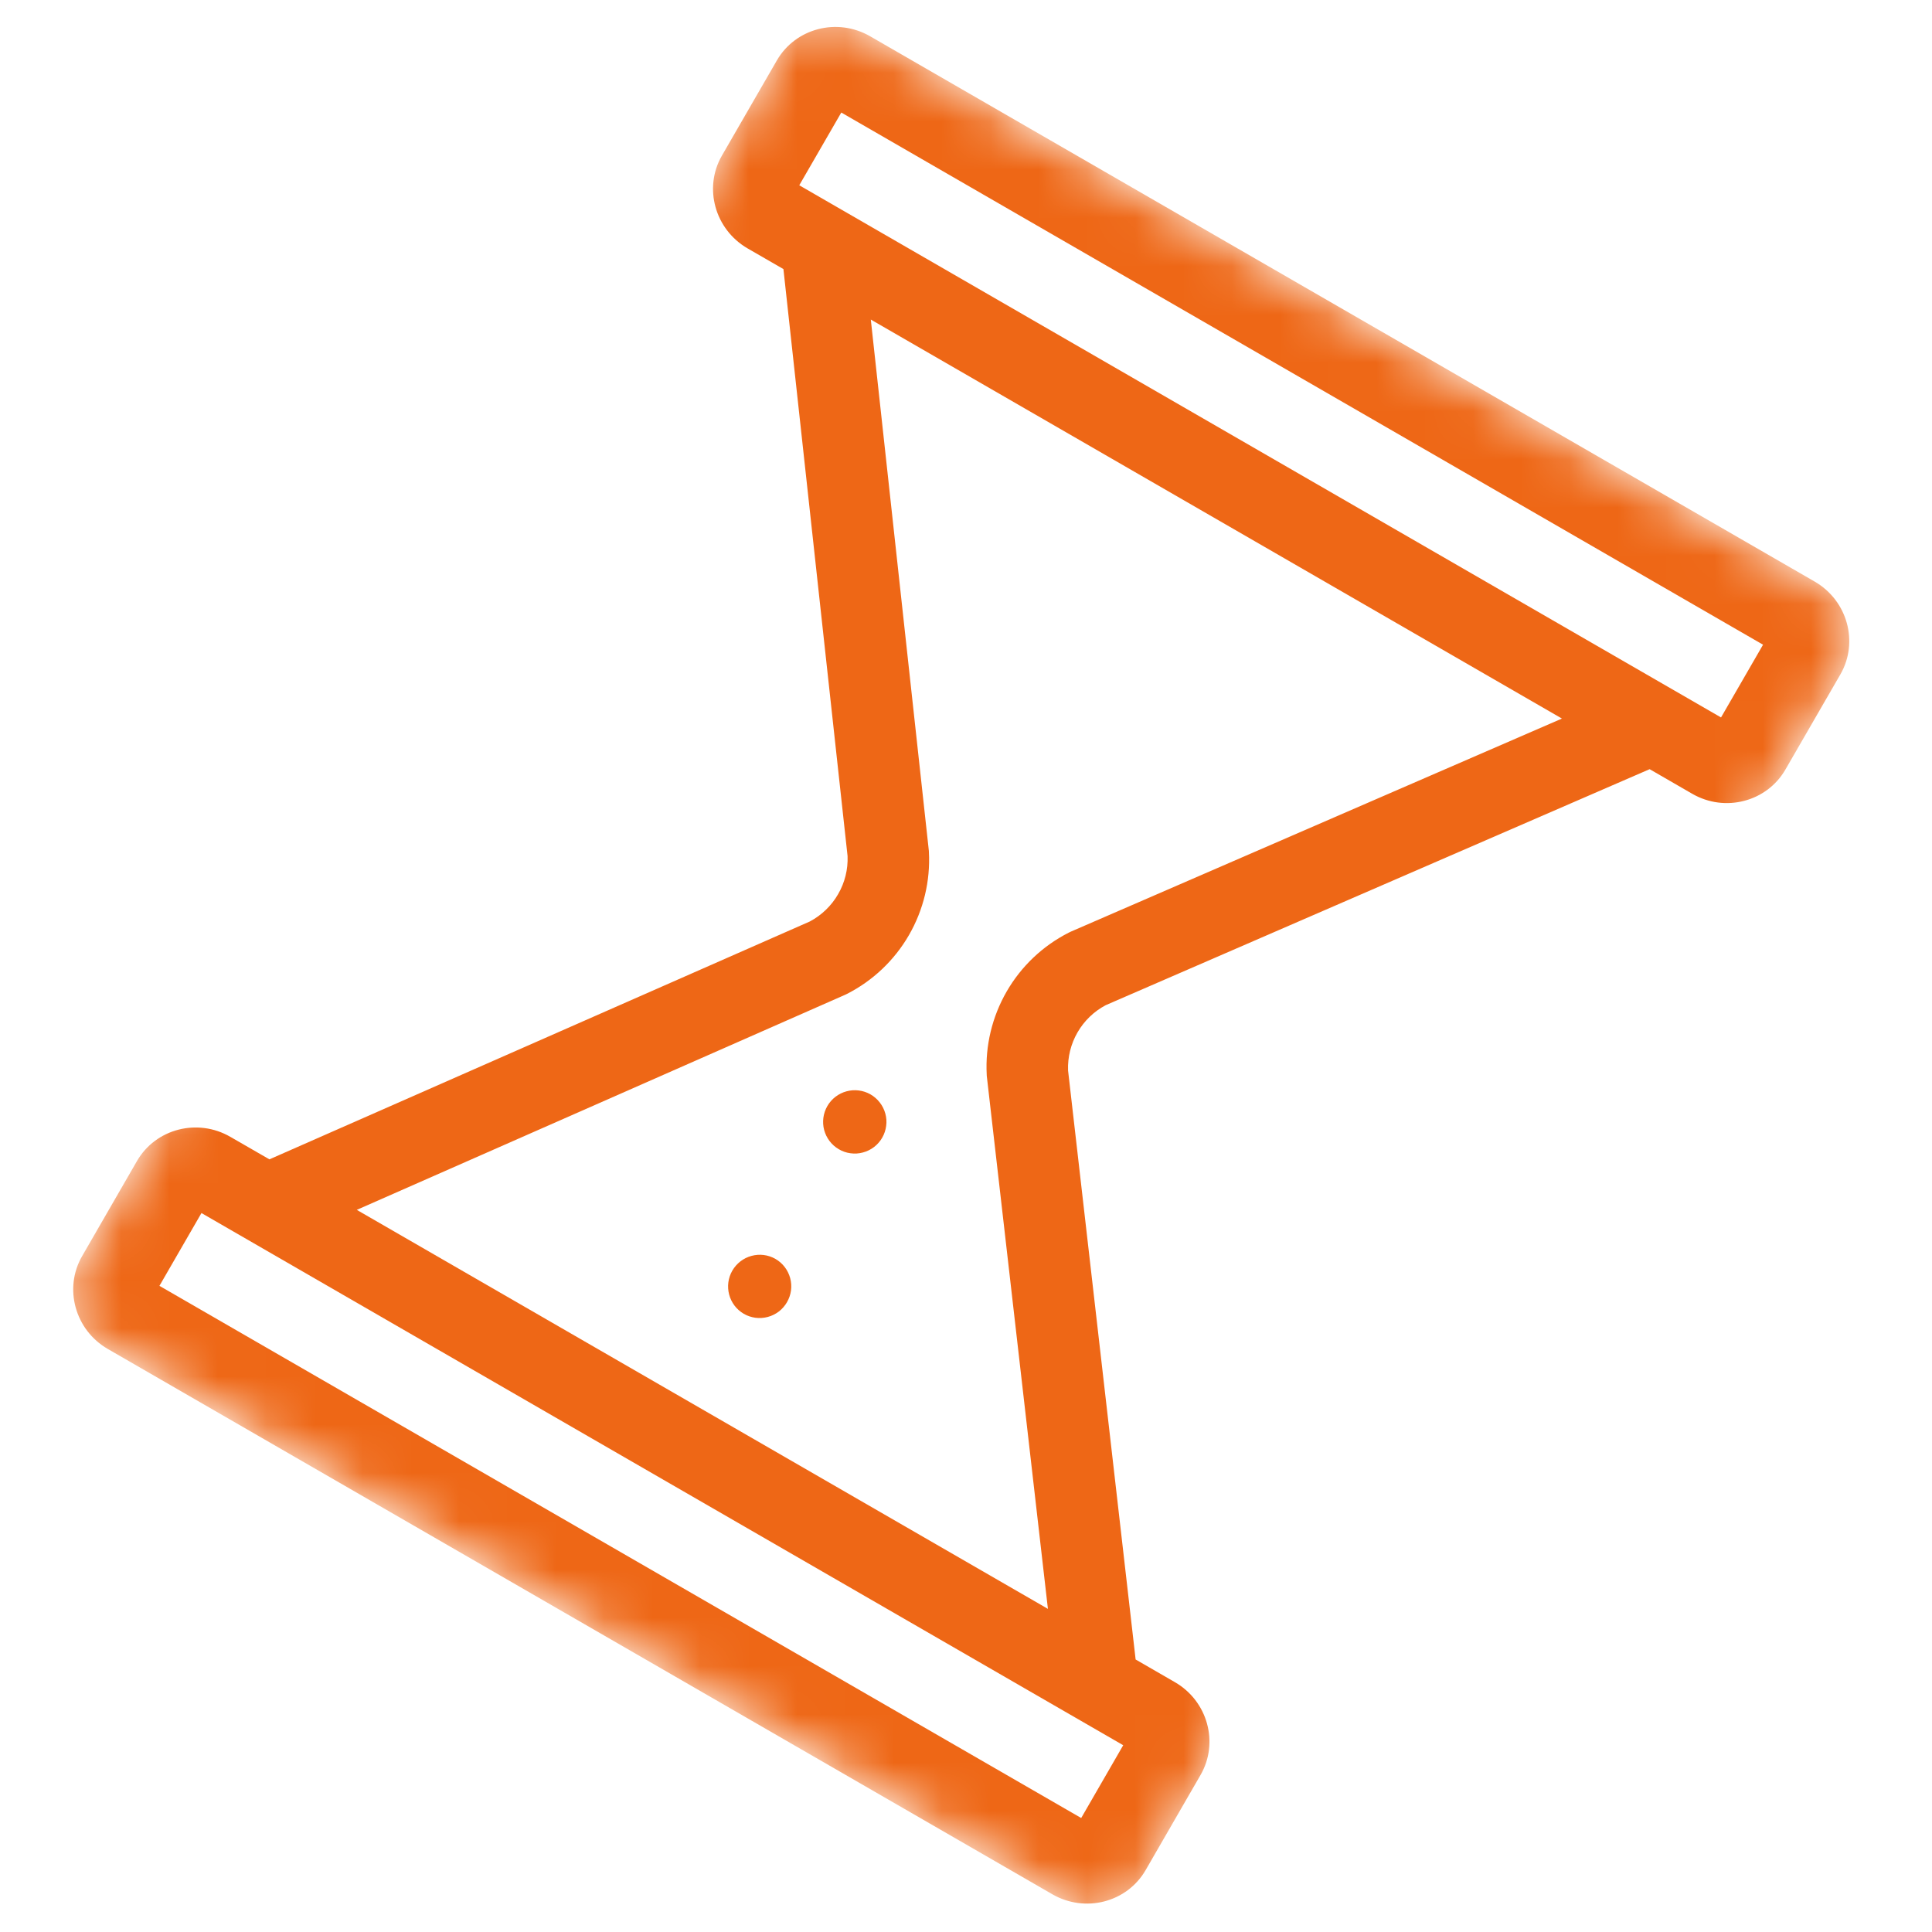 <?xml version="1.0" encoding="UTF-8"?> <svg xmlns="http://www.w3.org/2000/svg" width="40" height="40" viewBox="0 0 40 40" fill="none"><mask id="mask0_2264_992" style="mask-type:luminance" maskUnits="userSpaceOnUse" x="1" y="0" width="38" height="40"><path d="M16.715 0L38.802 12.752L23.088 39.97L1.001 27.218L16.715 0Z" fill="white"></path></mask><g mask="url(#mask0_2264_992)"><path fill-rule="evenodd" clip-rule="evenodd" d="M20.429 22.249L20.43 22.274L21.696 33.31L7.387 25.049L17.493 20.598L17.535 20.578C18.072 20.305 18.518 19.881 18.819 19.36C19.12 18.838 19.264 18.24 19.232 17.639L19.231 17.616L18.029 6.616L32.338 14.877L22.172 19.288L22.126 19.31C21.589 19.583 21.143 20.006 20.842 20.528C20.541 21.05 20.397 21.647 20.429 22.249ZM3.301 26.622L22.385 37.64L23.255 36.133L4.171 25.115L3.301 26.622ZM16.548 3.836L35.632 14.854L36.502 13.348L17.418 2.33L16.548 3.836ZM34.154 15.925L35.035 16.434C35.714 16.826 36.58 16.601 36.965 15.933L38.103 13.963C38.488 13.296 38.25 12.433 37.571 12.041L18.015 0.751C17.336 0.359 16.47 0.583 16.084 1.251L14.947 3.221C14.561 3.889 14.8 4.751 15.48 5.144L16.22 5.571L17.548 17.724C17.559 18 17.491 18.274 17.352 18.513C17.214 18.753 17.011 18.948 16.767 19.078L5.578 24.003L4.769 23.537C4.089 23.144 3.223 23.369 2.837 24.036L1.7 26.007C1.315 26.674 1.553 27.537 2.232 27.929L21.788 39.219C22.467 39.611 23.333 39.387 23.719 38.719L24.856 36.749C25.242 36.081 25.003 35.218 24.324 34.827L23.512 34.358L22.113 22.162C22.103 21.886 22.171 21.613 22.309 21.374C22.447 21.135 22.649 20.94 22.893 20.811L34.154 15.925Z" fill="#EE6716"></path></g><path fill-rule="evenodd" clip-rule="evenodd" d="M18.021 22.657C18.096 22.7 18.162 22.757 18.215 22.826C18.268 22.894 18.307 22.972 18.33 23.056C18.353 23.139 18.359 23.226 18.347 23.312C18.336 23.398 18.308 23.48 18.265 23.555C18.222 23.63 18.164 23.696 18.096 23.748C18.027 23.801 17.948 23.839 17.865 23.861C17.781 23.884 17.694 23.889 17.608 23.877C17.523 23.866 17.44 23.837 17.366 23.793C17.216 23.706 17.108 23.562 17.063 23.395C17.019 23.228 17.043 23.05 17.129 22.9C17.216 22.75 17.358 22.64 17.525 22.595C17.692 22.549 17.871 22.572 18.021 22.657ZM16.054 26.064C16.129 26.107 16.194 26.164 16.247 26.233C16.299 26.301 16.337 26.379 16.36 26.462C16.382 26.546 16.388 26.632 16.377 26.718C16.365 26.803 16.337 26.886 16.294 26.96C16.251 27.035 16.194 27.1 16.126 27.153C16.057 27.205 15.979 27.244 15.896 27.266C15.813 27.288 15.726 27.294 15.641 27.283C15.555 27.271 15.473 27.244 15.398 27.2C15.249 27.113 15.14 26.97 15.096 26.802C15.052 26.635 15.075 26.457 15.162 26.307C15.249 26.157 15.391 26.047 15.558 26.002C15.725 25.956 15.903 25.978 16.054 26.064Z" fill="#EE6716"></path></svg> 
